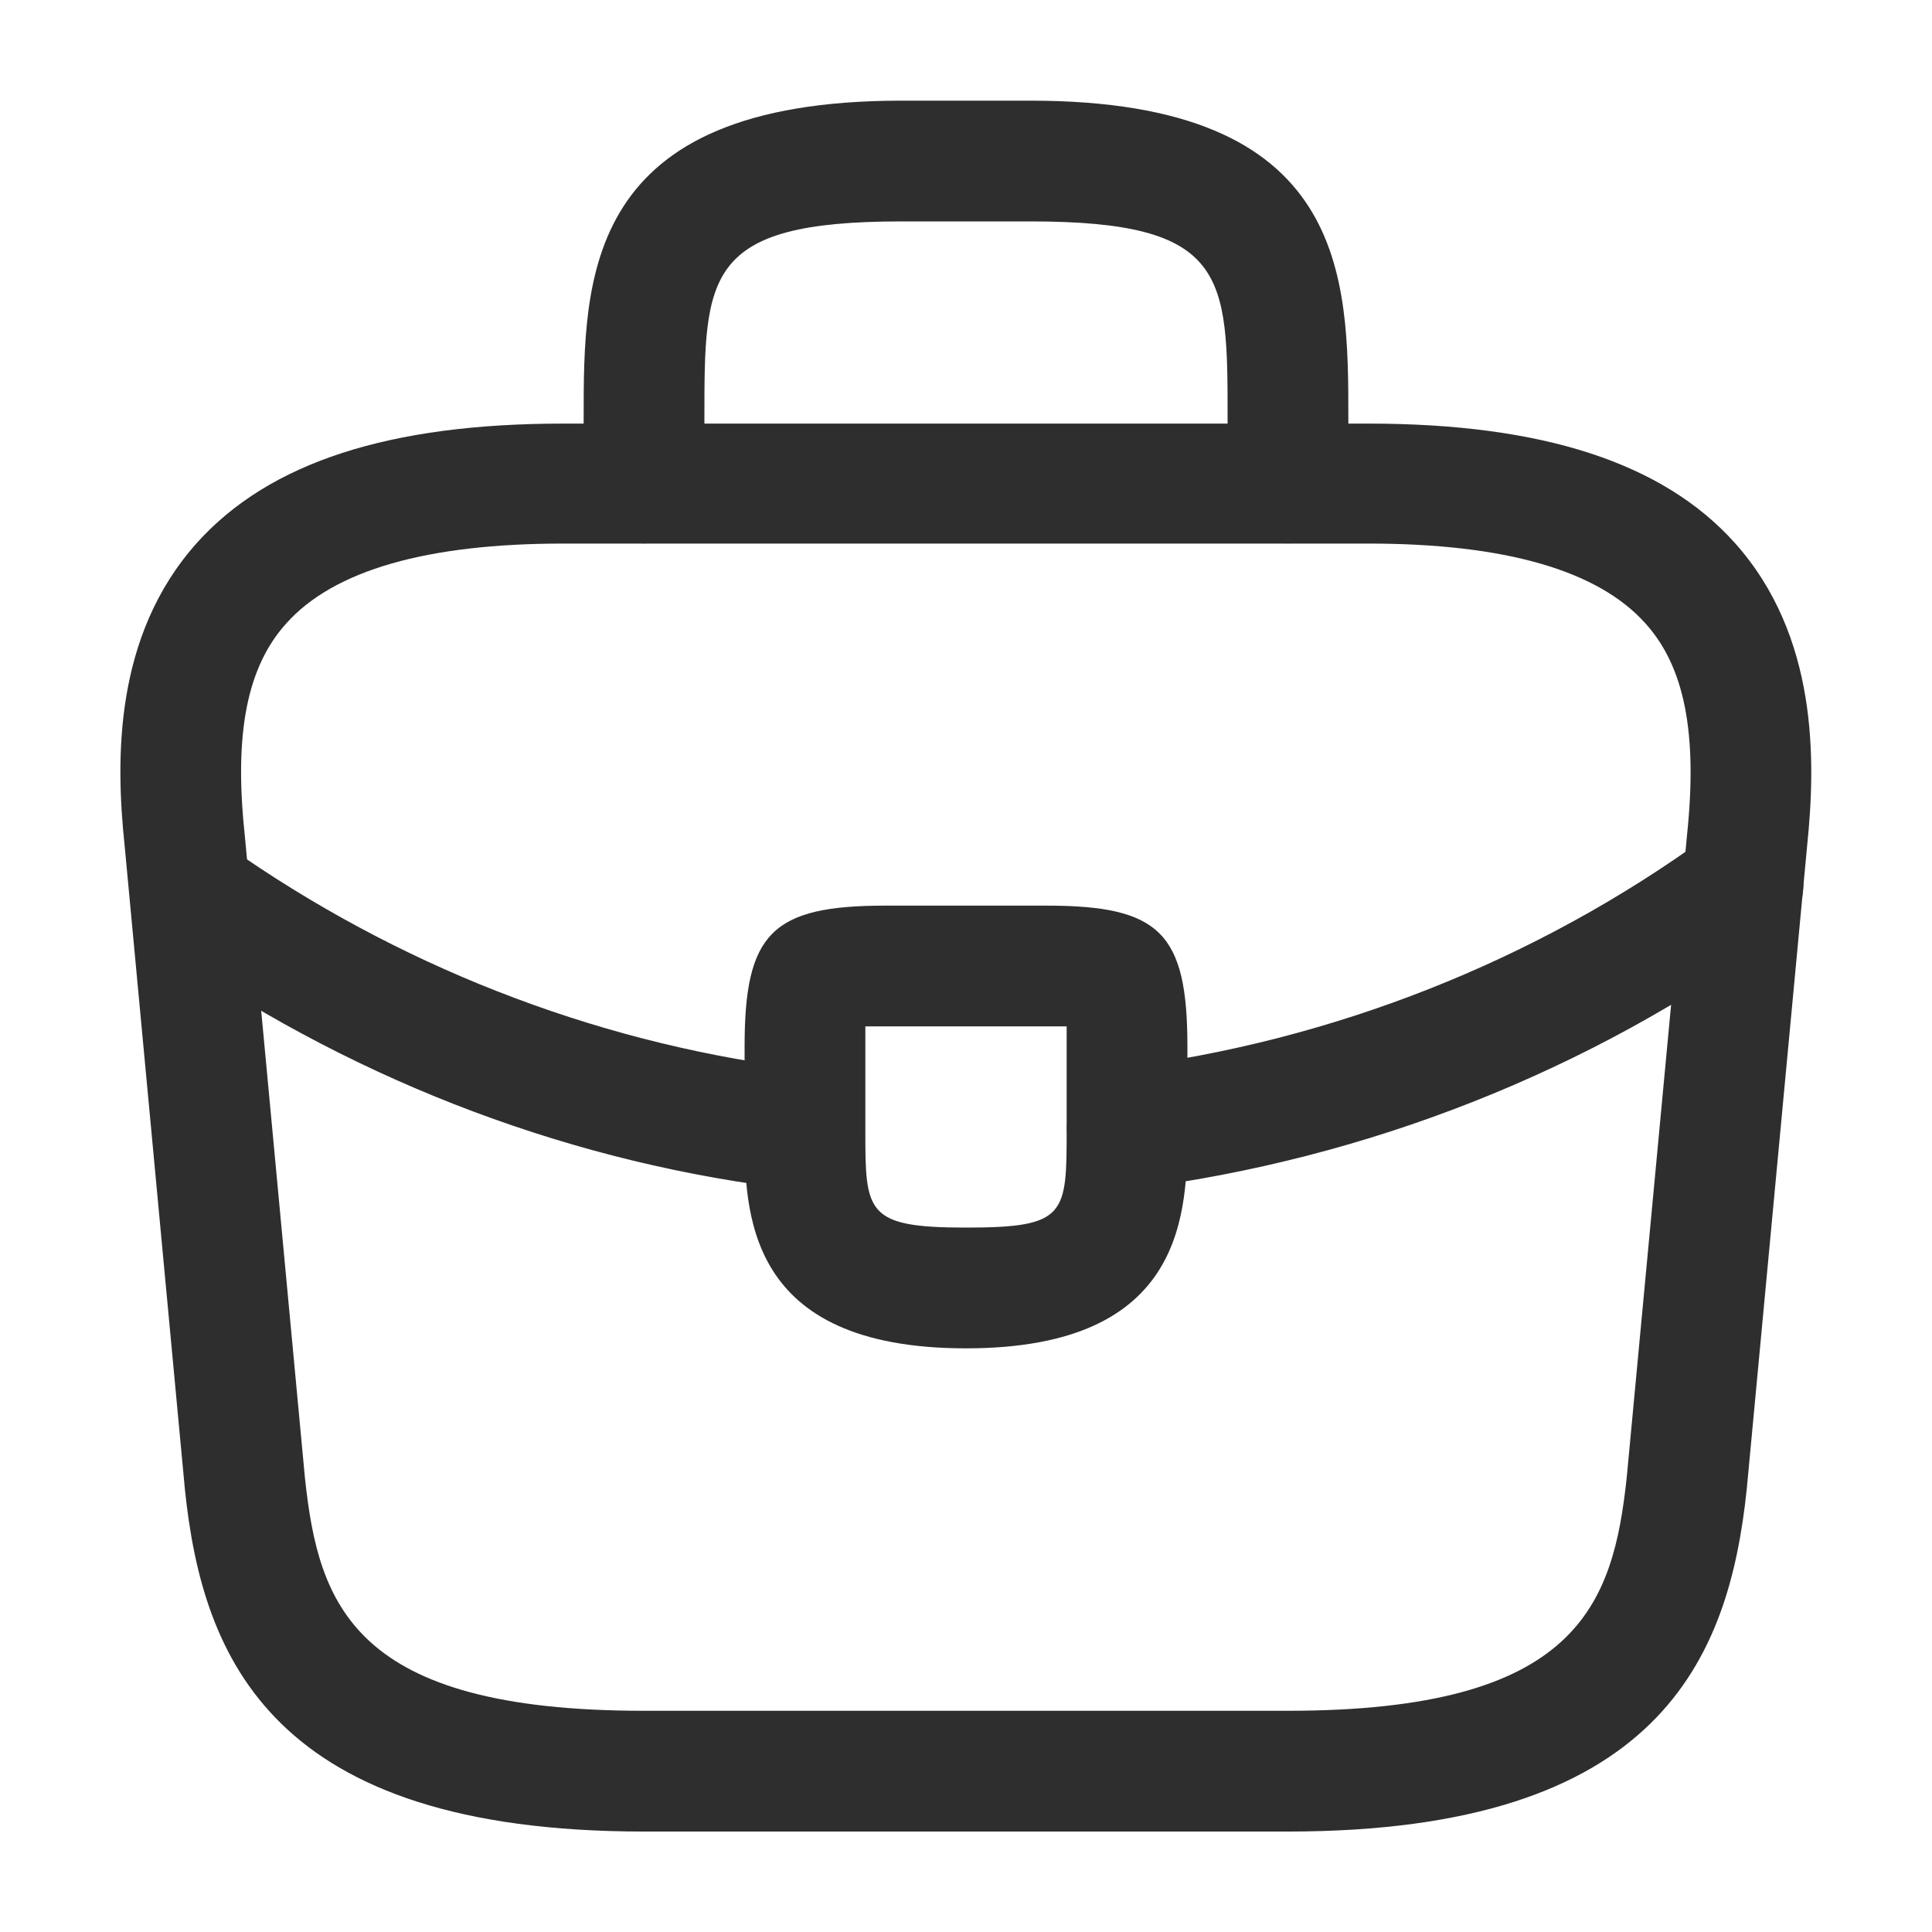 <svg width="20" height="20" viewBox="0 0 20 20" fill="none" xmlns="http://www.w3.org/2000/svg">
<path d="M13.332 18.96H6.665C2.815 18.96 2.098 17.168 1.915 15.427L1.29 8.752C1.198 7.877 1.173 6.585 2.04 5.618C2.79 4.785 4.032 4.385 5.832 4.385H14.165C15.973 4.385 17.215 4.793 17.957 5.618C18.823 6.585 18.798 7.877 18.707 8.76L18.082 15.418C17.898 17.168 17.182 18.96 13.332 18.96ZM5.832 5.627C4.423 5.627 3.457 5.902 2.965 6.452C2.557 6.902 2.423 7.593 2.532 8.627L3.157 15.302C3.298 16.618 3.657 17.71 6.665 17.71H13.332C16.332 17.71 16.698 16.618 16.84 15.293L17.465 8.635C17.573 7.593 17.44 6.902 17.032 6.452C16.54 5.902 15.573 5.627 14.165 5.627H5.832Z" fill="#2E2E2E"/>
<path d="M13.333 5.625C12.992 5.625 12.708 5.342 12.708 5V4.333C12.708 2.85 12.708 2.292 10.667 2.292H9.333C7.292 2.292 7.292 2.85 7.292 4.333V5C7.292 5.342 7.008 5.625 6.667 5.625C6.325 5.625 6.042 5.342 6.042 5V4.333C6.042 2.867 6.042 1.042 9.333 1.042H10.667C13.958 1.042 13.958 2.867 13.958 4.333V5C13.958 5.342 13.675 5.625 13.333 5.625ZM10 13.958C7.708 13.958 7.708 12.542 7.708 11.692V10.833C7.708 9.658 7.992 9.375 9.167 9.375H10.833C12.008 9.375 12.292 9.658 12.292 10.833V11.667C12.292 12.533 12.292 13.958 10 13.958ZM8.958 10.625V11.692C8.958 12.55 8.958 12.708 10 12.708C11.042 12.708 11.042 12.575 11.042 11.683V10.625H8.958Z" fill="#2E2E2E"/>
<path d="M11.667 12.307C11.358 12.307 11.083 12.073 11.05 11.757C11.008 11.415 11.25 11.098 11.592 11.057C13.792 10.782 15.9 9.948 17.675 8.657C17.95 8.448 18.342 8.515 18.55 8.798C18.75 9.073 18.692 9.465 18.408 9.673C16.458 11.09 14.158 11.998 11.742 12.307H11.667ZM8.333 12.317H8.258C5.975 12.058 3.75 11.225 1.825 9.908C1.689 9.815 1.595 9.672 1.564 9.509C1.532 9.347 1.566 9.179 1.658 9.042C1.85 8.758 2.242 8.683 2.525 8.875C4.283 10.075 6.308 10.833 8.392 11.075C8.733 11.117 8.983 11.425 8.942 11.767C8.917 12.083 8.65 12.317 8.333 12.317Z" fill="#2E2E2E"/>
</svg>
